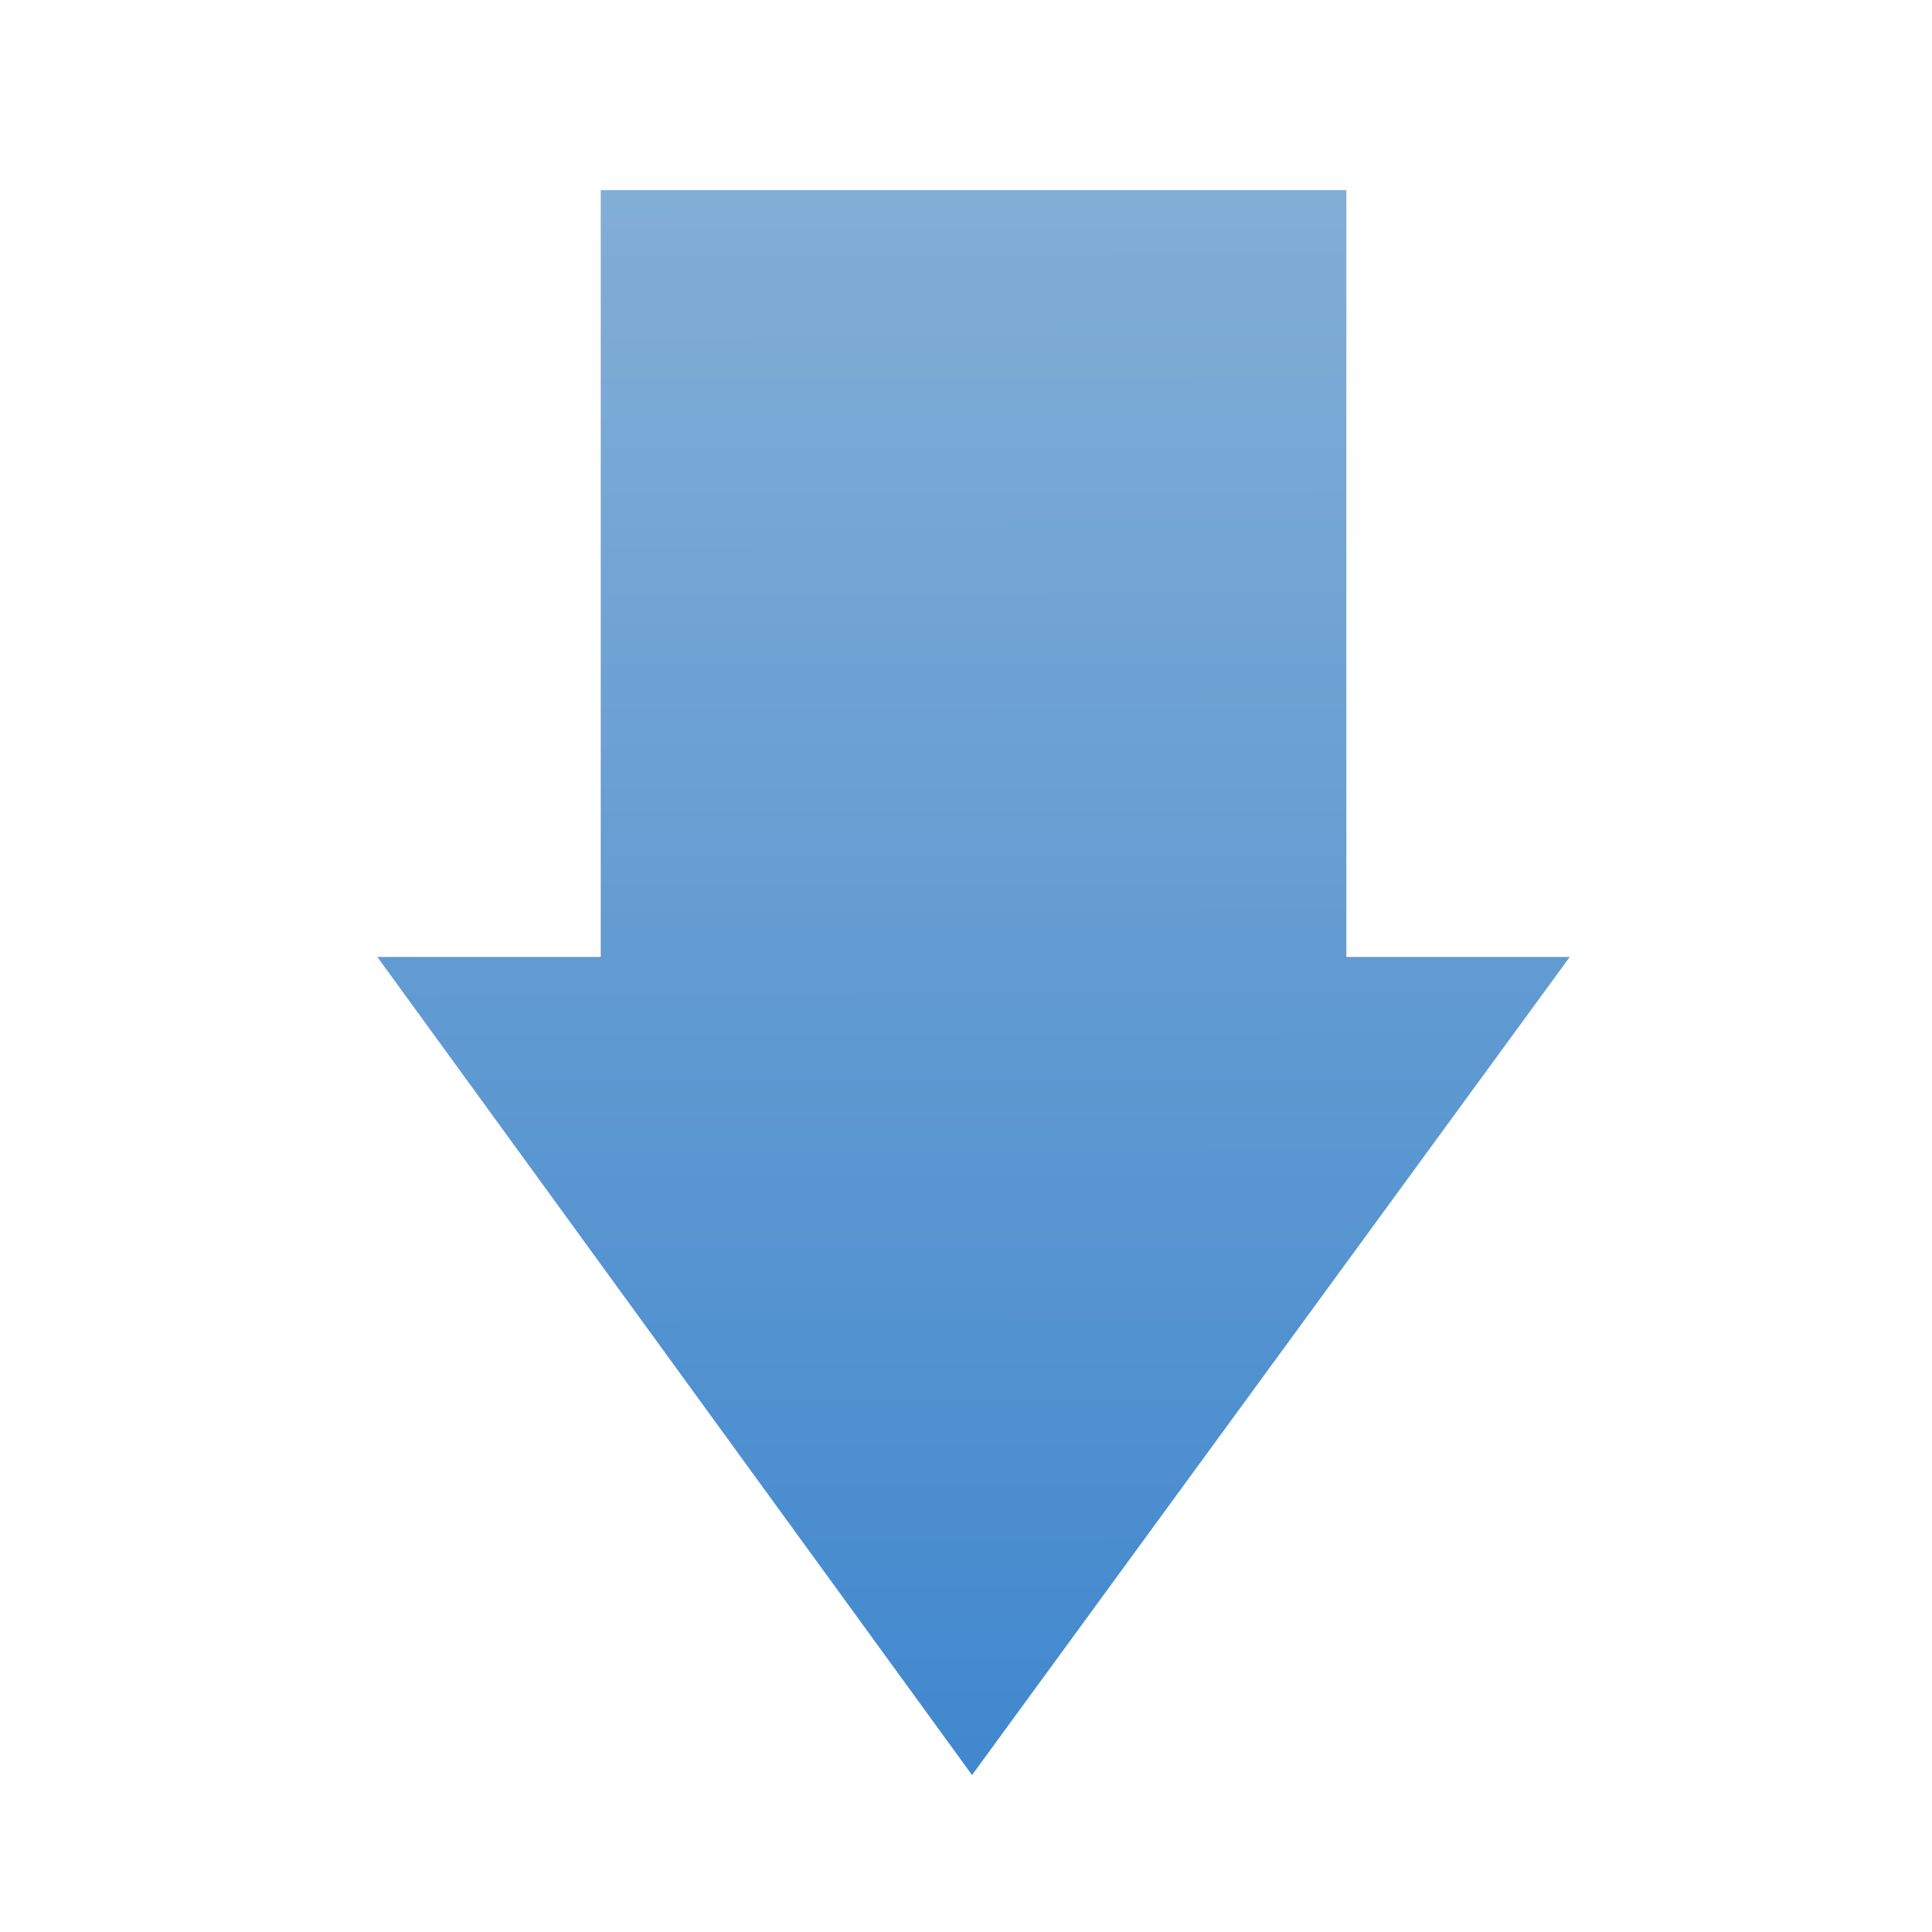 <?xml version="1.0" encoding="UTF-8"?>
<svg xmlns="http://www.w3.org/2000/svg" xmlns:xlink="http://www.w3.org/1999/xlink" version="1.1" viewBox="0 0 64 64">
  <defs>
    <style>
      .cls-1 {
        fill: url(#_名称未設定グラデーション_10);
      }
    </style>
    <linearGradient id="_名称未設定グラデーション_10" data-name="名称未設定グラデーション 10" x1="32.2" y1="6.4" x2="32.3" y2="59.4" gradientUnits="userSpaceOnUse">
      <stop offset="0" stop-color="#82aed6"/>
      <stop offset="1" stop-color="#4087ce"/>
      <stop offset="1" stop-color="#dfcea3"/>
    </linearGradient>
  </defs>
  <!-- Generator: Adobe Illustrator 28.7.1, SVG Export Plug-In . SVG Version: 1.2.0 Build 142)  -->
  <g>
    <g id="_レイヤー_1" data-name="レイヤー_1">
      <g id="_レイヤー_1-2" data-name="_レイヤー_1">
        <polygon class="cls-1" points="44.6 31.7 44.6 6.3 19.9 6.3 19.9 31.7 12.5 31.7 32.2 58.8 52 31.7 44.6 31.7"/>
      </g>
    </g>
  </g>
</svg>